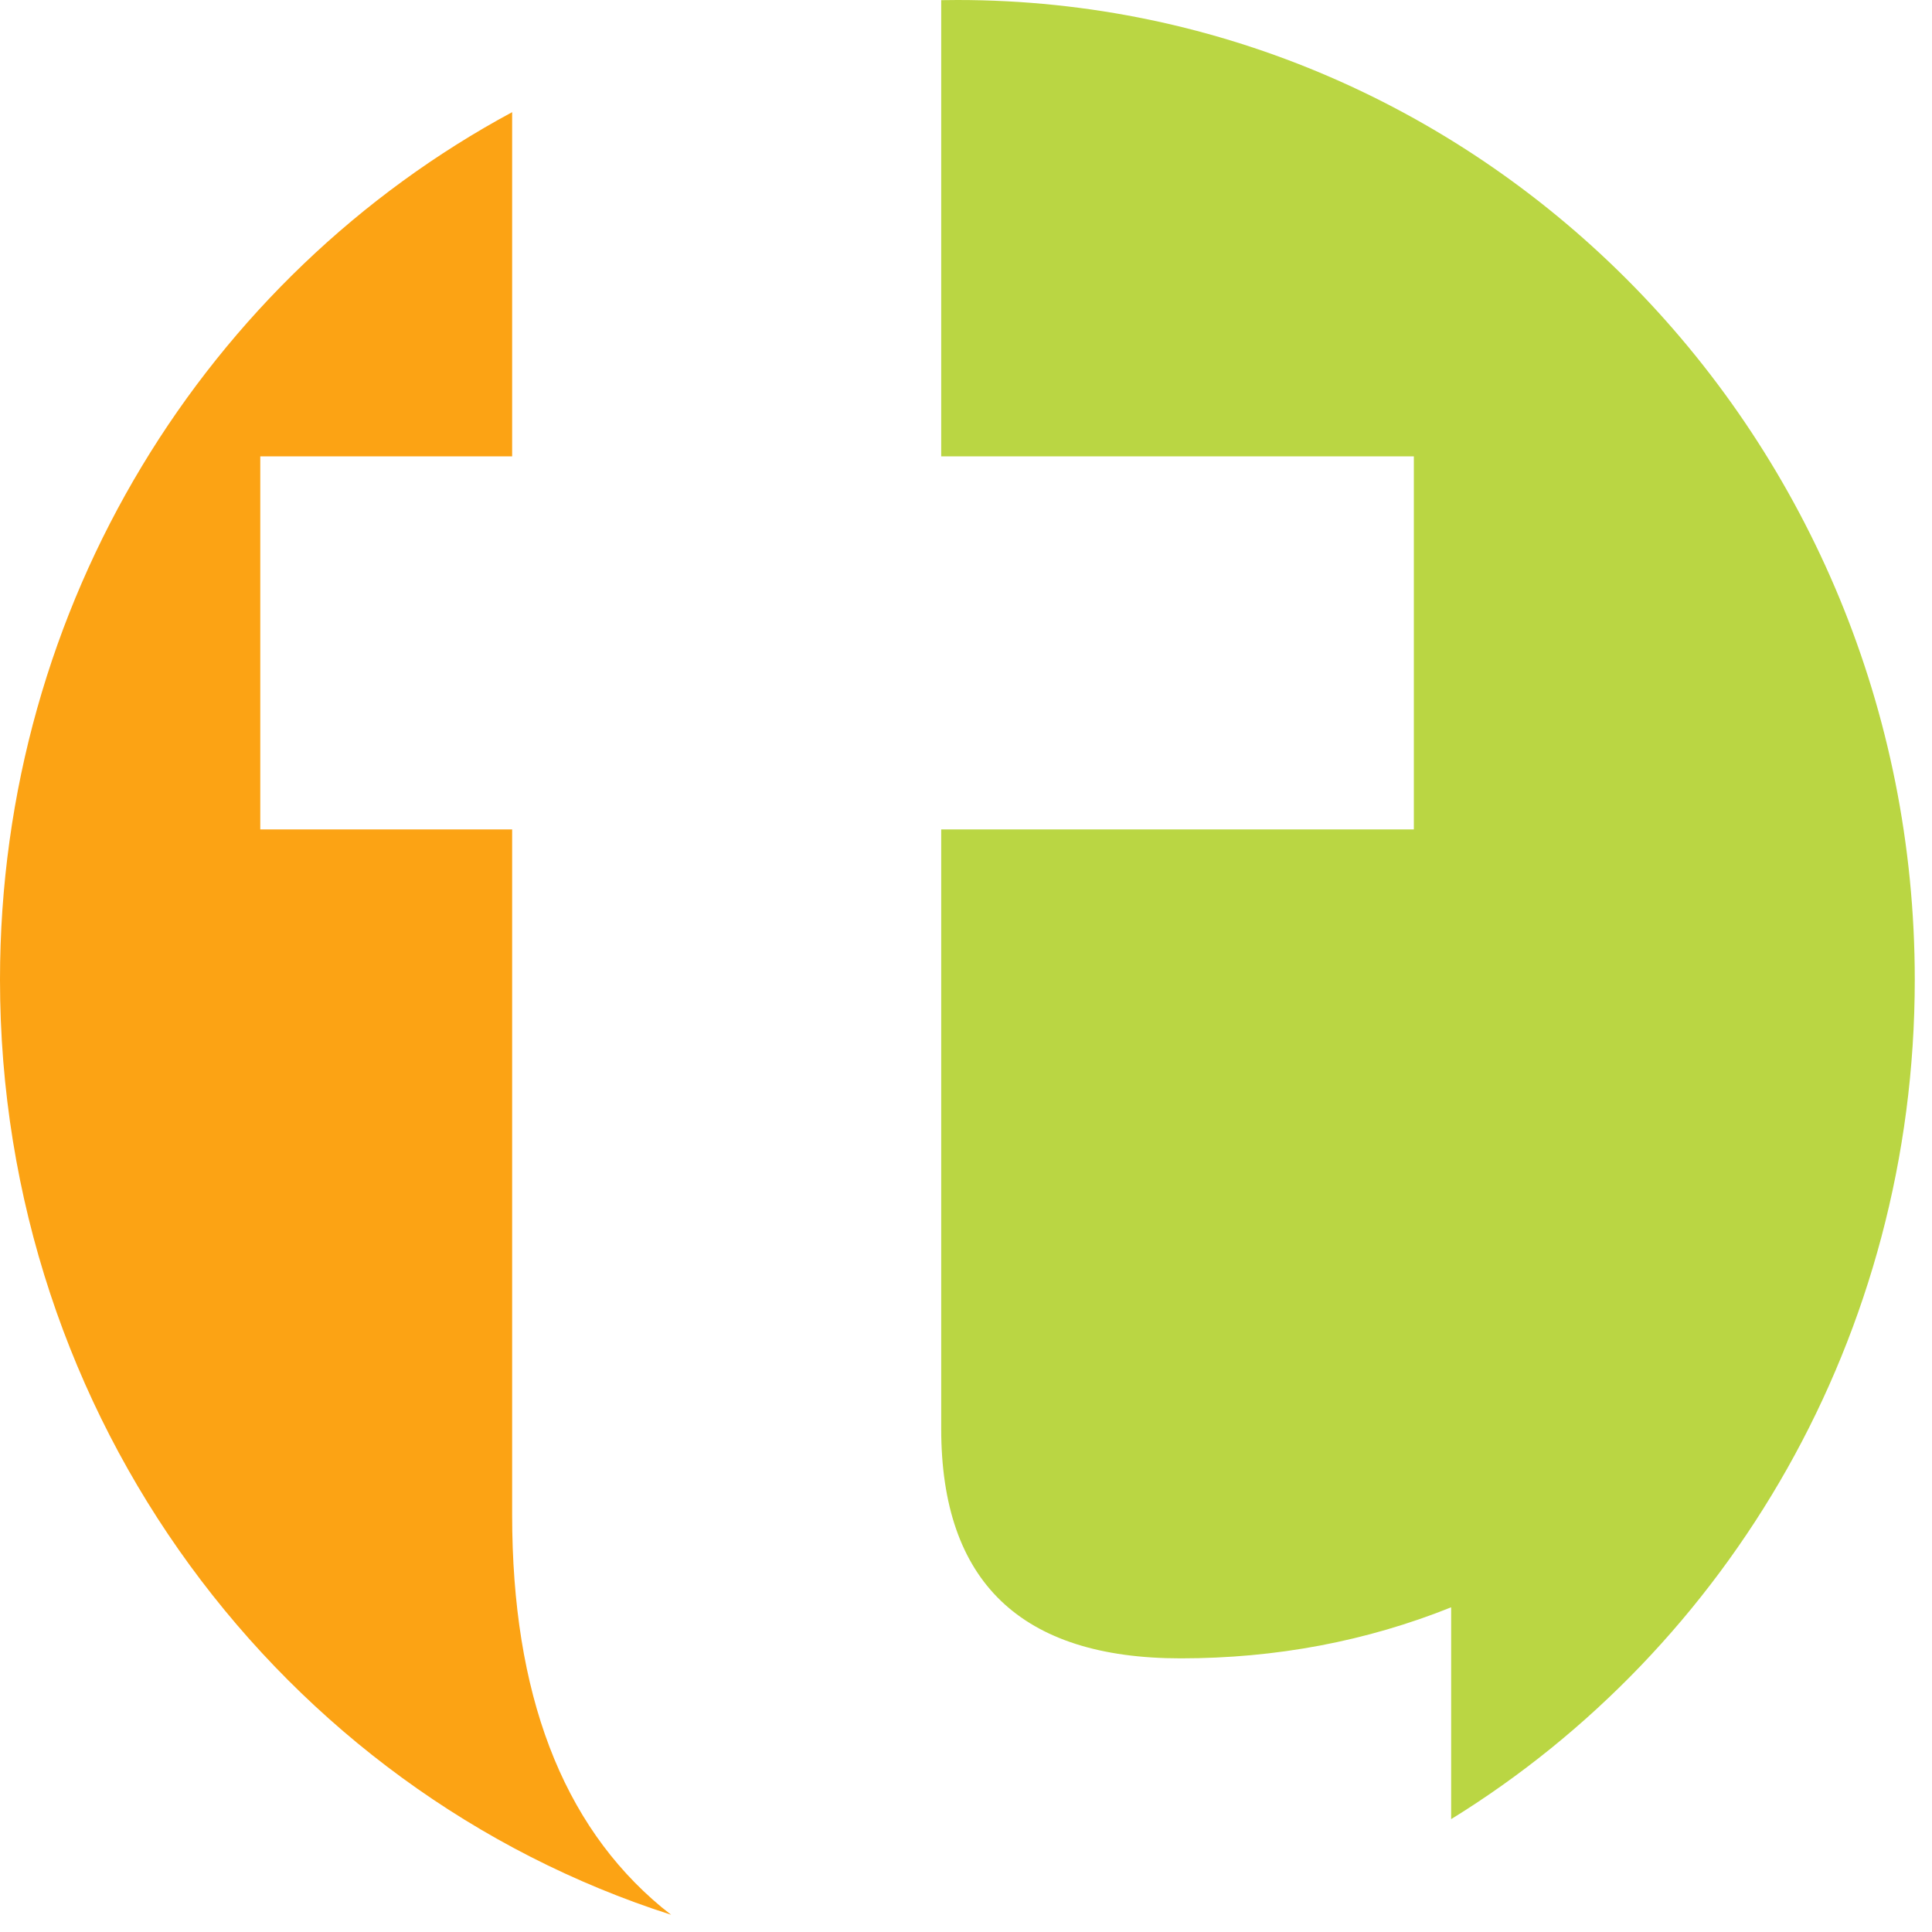 <svg xmlns="http://www.w3.org/2000/svg" version="1.1" xmlns:xlink="http://www.w3.org/1999/xlink" xmlns:svgjs="http://svgjs.com/svgjs" width="36" height="36"><svg width="36" height="36" viewBox="0 0 36 36" fill="none" xmlns="http://www.w3.org/2000/svg">
<path d="M9.543 2.09C3.869 5.146 0 11.238 0 18.255C0 26.435 5.258 33.358 12.505 35.679C12.444 35.632 12.384 35.584 12.324 35.535C10.47 33.99 9.543 31.555 9.543 28.228V15.455H4.85V8.504H9.543V2.09Z" fill="#FCA314"></path>
<path d="M27.04 33.897C32.217 30.702 35.679 24.892 35.679 18.255C35.679 8.173 27.692 0 17.84 0C17.739 0 17.639 0.001 17.538 0.003V8.504H26.345V15.455H17.538V26.623C17.538 29.475 19.025 30.901 22 30.901C23.776 30.901 25.457 30.584 27.04 29.95V33.897Z" fill="#BAD643"></path>
</svg><style>@media (prefers-color-scheme: light) { :root { filter: none; } }
</style></svg>